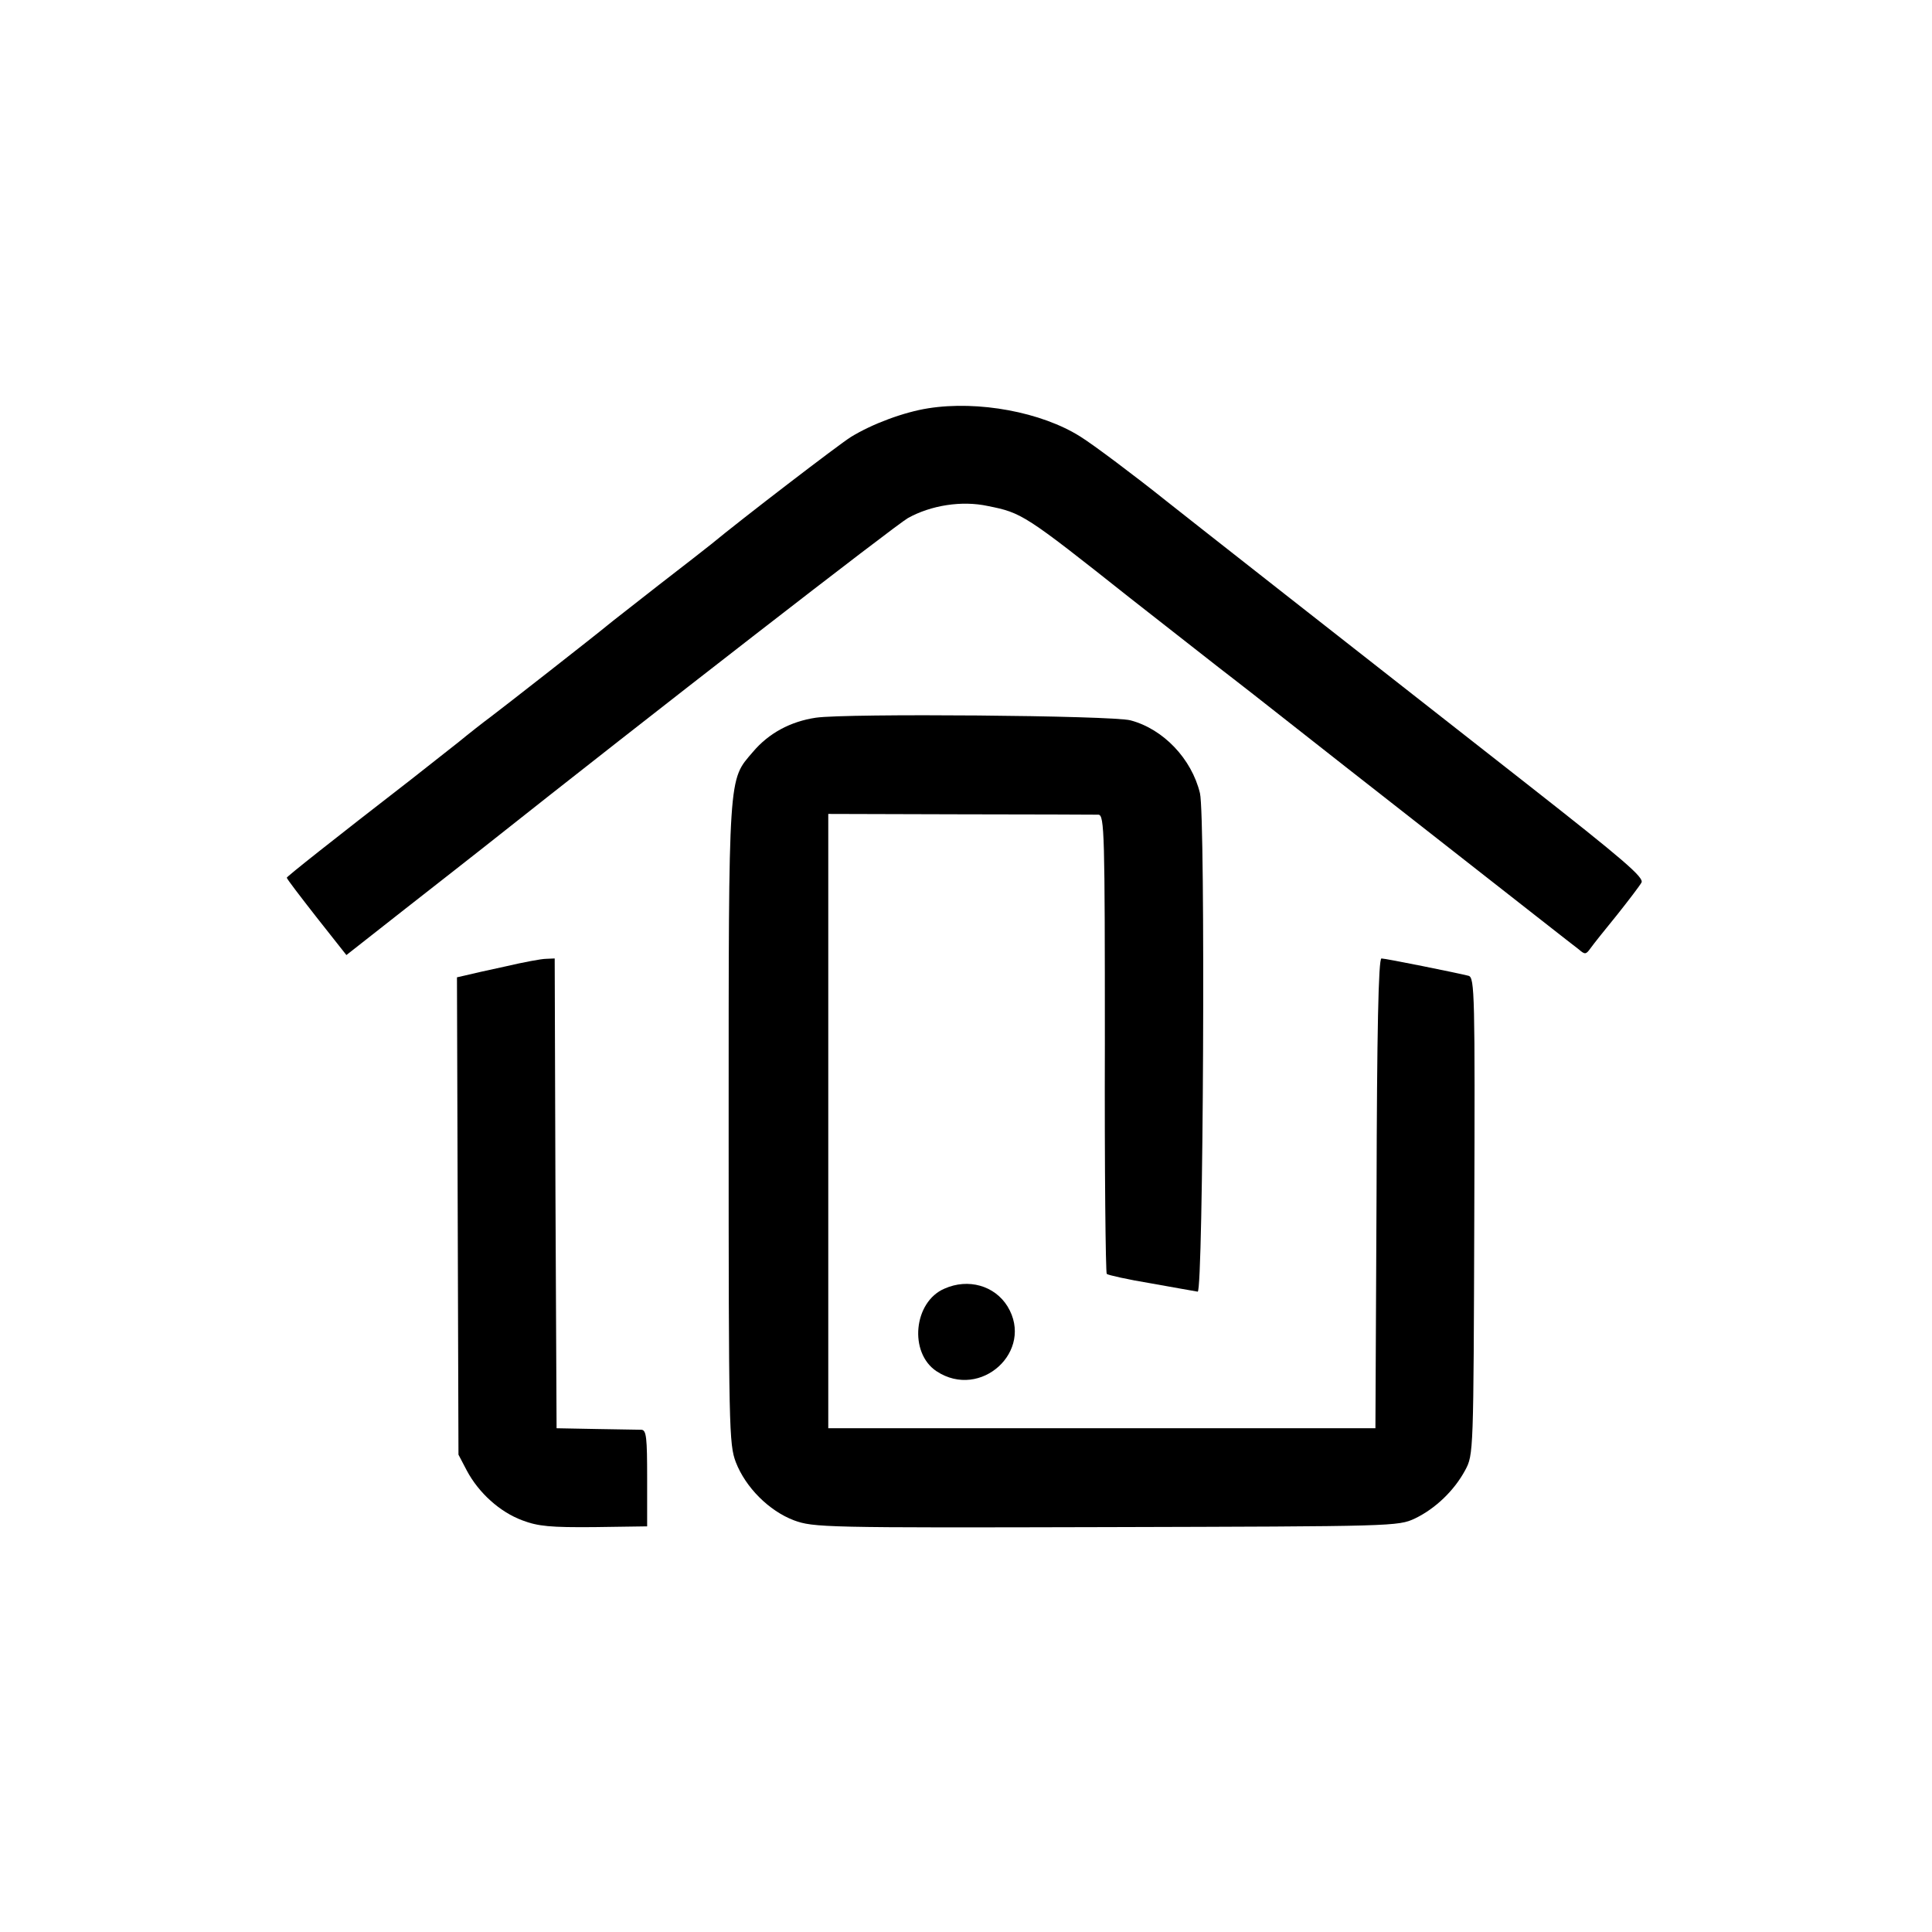 <?xml version="1.0" standalone="no"?>
<!DOCTYPE svg PUBLIC "-//W3C//DTD SVG 20010904//EN"
 "http://www.w3.org/TR/2001/REC-SVG-20010904/DTD/svg10.dtd">
<svg version="1.0" xmlns="http://www.w3.org/2000/svg"
 width="512pt" height="512pt" viewBox="0 0 512 512"
 preserveAspectRatio="xMidYMid meet">
<g transform="translate(0,512) scale(0.1,-0.1)"
fill="#000000" stroke="none">
<path d="M2460 4038 c-64 -10 -148 -41 -205 -76 -32 -20 -289 -217 -370 -284
-11 -9 -74 -58 -140 -109 -66 -52 -127 -99 -135 -106 -30 -25 -278 -219 -310
-243 -19 -14 -56 -43 -84 -66 -28 -22 -85 -67 -127 -100 -208 -161 -329 -257
-329 -260 0 -3 36 -50 79 -105 l79 -100 154 121 c84 66 178 139 208 163 449
356 1094 856 1126 874 61 34 143 47 212 32 90 -18 97 -22 377 -244 109 -85
247 -194 275 -215 18 -14 76 -59 129 -101 53 -42 247 -194 431 -338 184 -144
343 -269 354 -277 16 -14 19 -14 31 3 7 10 39 50 70 88 31 39 60 77 65 86 8
13 -48 61 -303 261 -471 369 -917 719 -957 751 -80 64 -193 149 -227 170 -103
65 -270 96 -403 75z"/>
<path d="M2162 3218 c-67 -10 -125 -41 -167 -91 -65 -76 -64 -48 -64 -984 0
-812 1 -850 19 -898 26 -67 88 -129 154 -154 52 -19 78 -20 827 -18 766 2 774
2 819 23 54 26 104 74 133 128 22 41 22 46 24 673 2 588 1 632 -15 637 -27 7
-220 46 -231 46 -8 0 -12 -196 -13 -622 l-3 -623 -725 0 -725 0 0 814 0 814
350 -1 c193 0 357 -1 366 -1 16 -1 17 -51 17 -606 -1 -333 2 -608 5 -611 3 -3
56 -15 117 -25 62 -11 117 -21 124 -22 15 -3 21 1259 6 1321 -22 91 -97 170
-184 193 -47 13 -752 19 -834 7z"/>
<path d="M1340 2559 c-47 -10 -95 -21 -107 -24 l-22 -5 2 -633 2 -632 22 -42
c32 -60 88 -110 147 -132 42 -16 75 -19 191 -18 l140 2 0 128 c0 107 -2 127
-15 128 -8 0 -62 1 -120 2 l-105 2 -3 623 -2 622 -23 -1 c-12 0 -60 -9 -107
-20z"/>
<path d="M2503 1705 c-82 -35 -95 -170 -21 -219 117 -77 260 54 188 172 -34
55 -104 75 -167 47z"/>
</g>
</svg>
